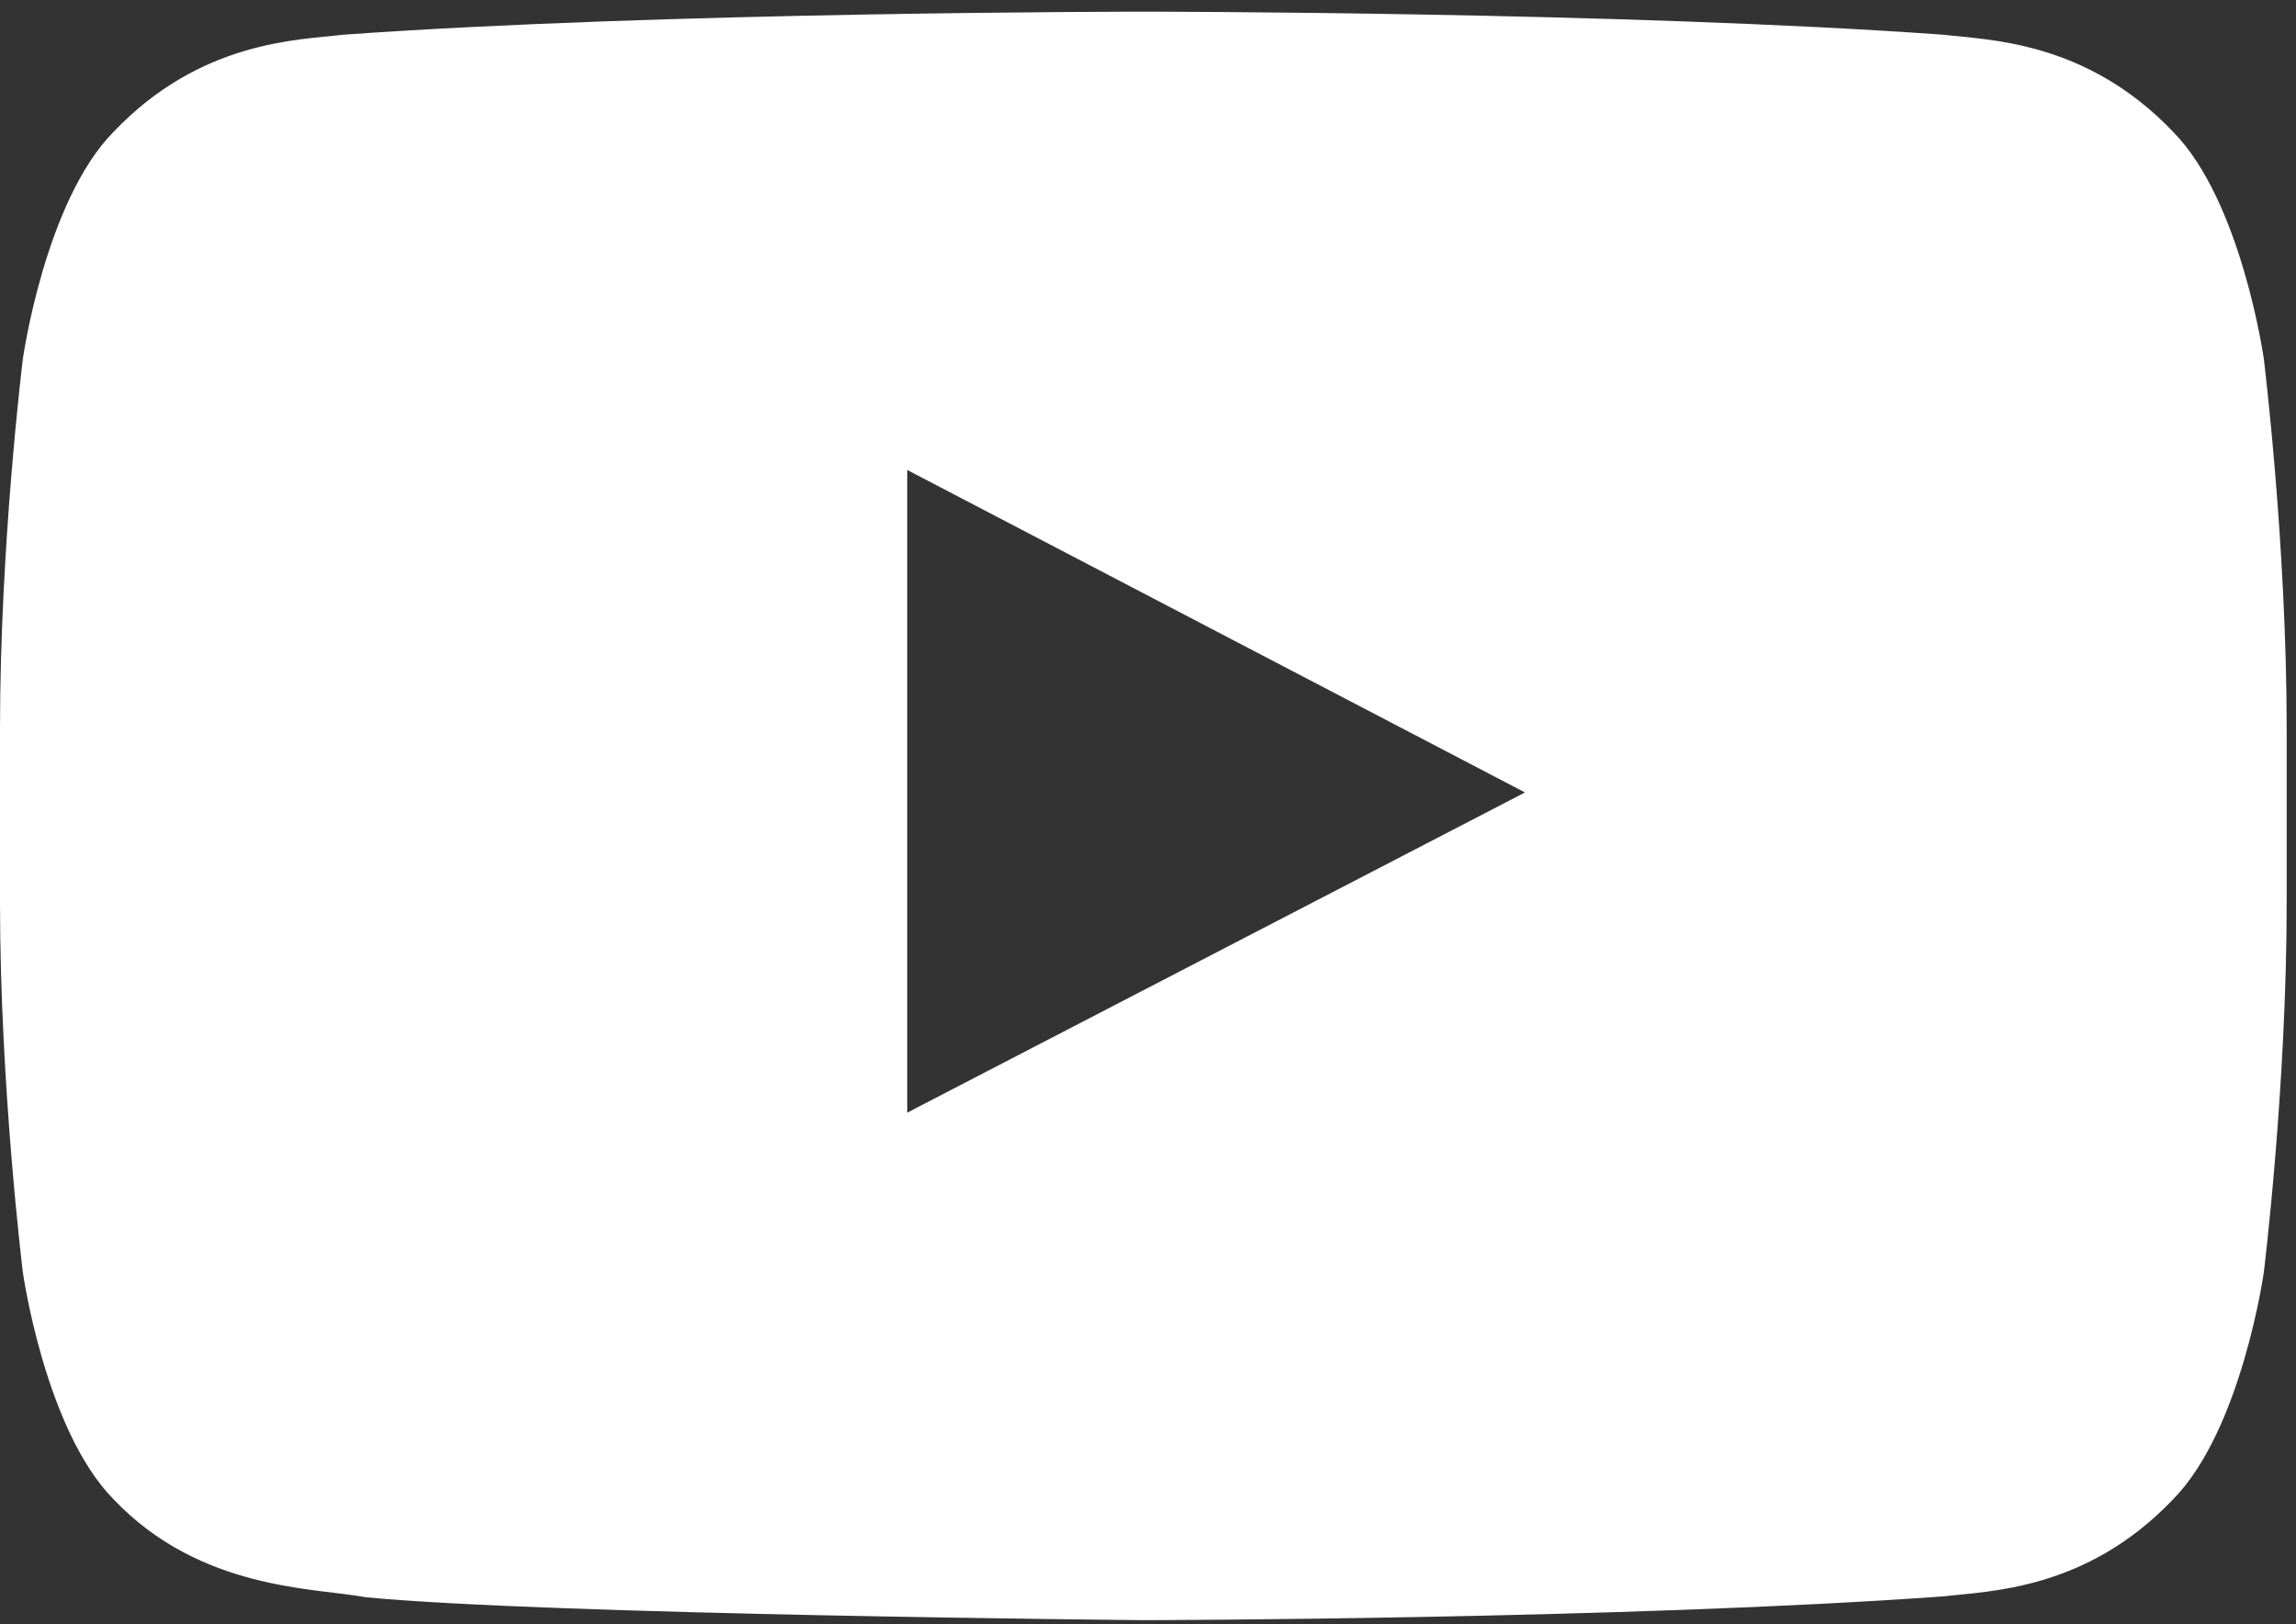 <?xml version="1.0" encoding="UTF-8"?> <svg xmlns="http://www.w3.org/2000/svg" width="82" height="58" viewBox="0 0 82 58" fill="none"><rect x="0" y="0" width="82" height="58" fill="#333333" stroke="none"/> <path fill-rule="evenodd" clip-rule="evenodd" d="M32.401 39.731V16.782L54.464 28.297L32.401 39.731V39.731ZM80.85 12.809C80.85 12.809 80.054 7.178 77.604 4.7C74.5 1.45 71.017 1.433 69.421 1.241C57.996 0.417 40.85 0.417 40.85 0.417H40.817C40.817 0.417 23.675 0.417 12.246 1.241C10.649 1.433 7.17 1.446 4.063 4.7C1.613 7.178 0.817 12.809 0.817 12.809C0.817 12.809 0 19.416 0 26.027V32.222C0 38.828 0.817 45.439 0.817 45.439C0.817 45.439 1.613 51.066 4.063 53.545C7.166 56.799 11.25 56.693 13.067 57.036C19.6 57.661 40.833 57.853 40.833 57.853C40.833 57.853 57.996 57.828 69.421 57.003C71.017 56.811 74.5 56.799 77.604 53.545C80.054 51.066 80.85 45.439 80.85 45.439C80.85 45.439 81.667 38.828 81.667 32.222V26.027C81.667 19.416 80.85 12.809 80.85 12.809V12.809Z" fill="white"></path> </svg> 